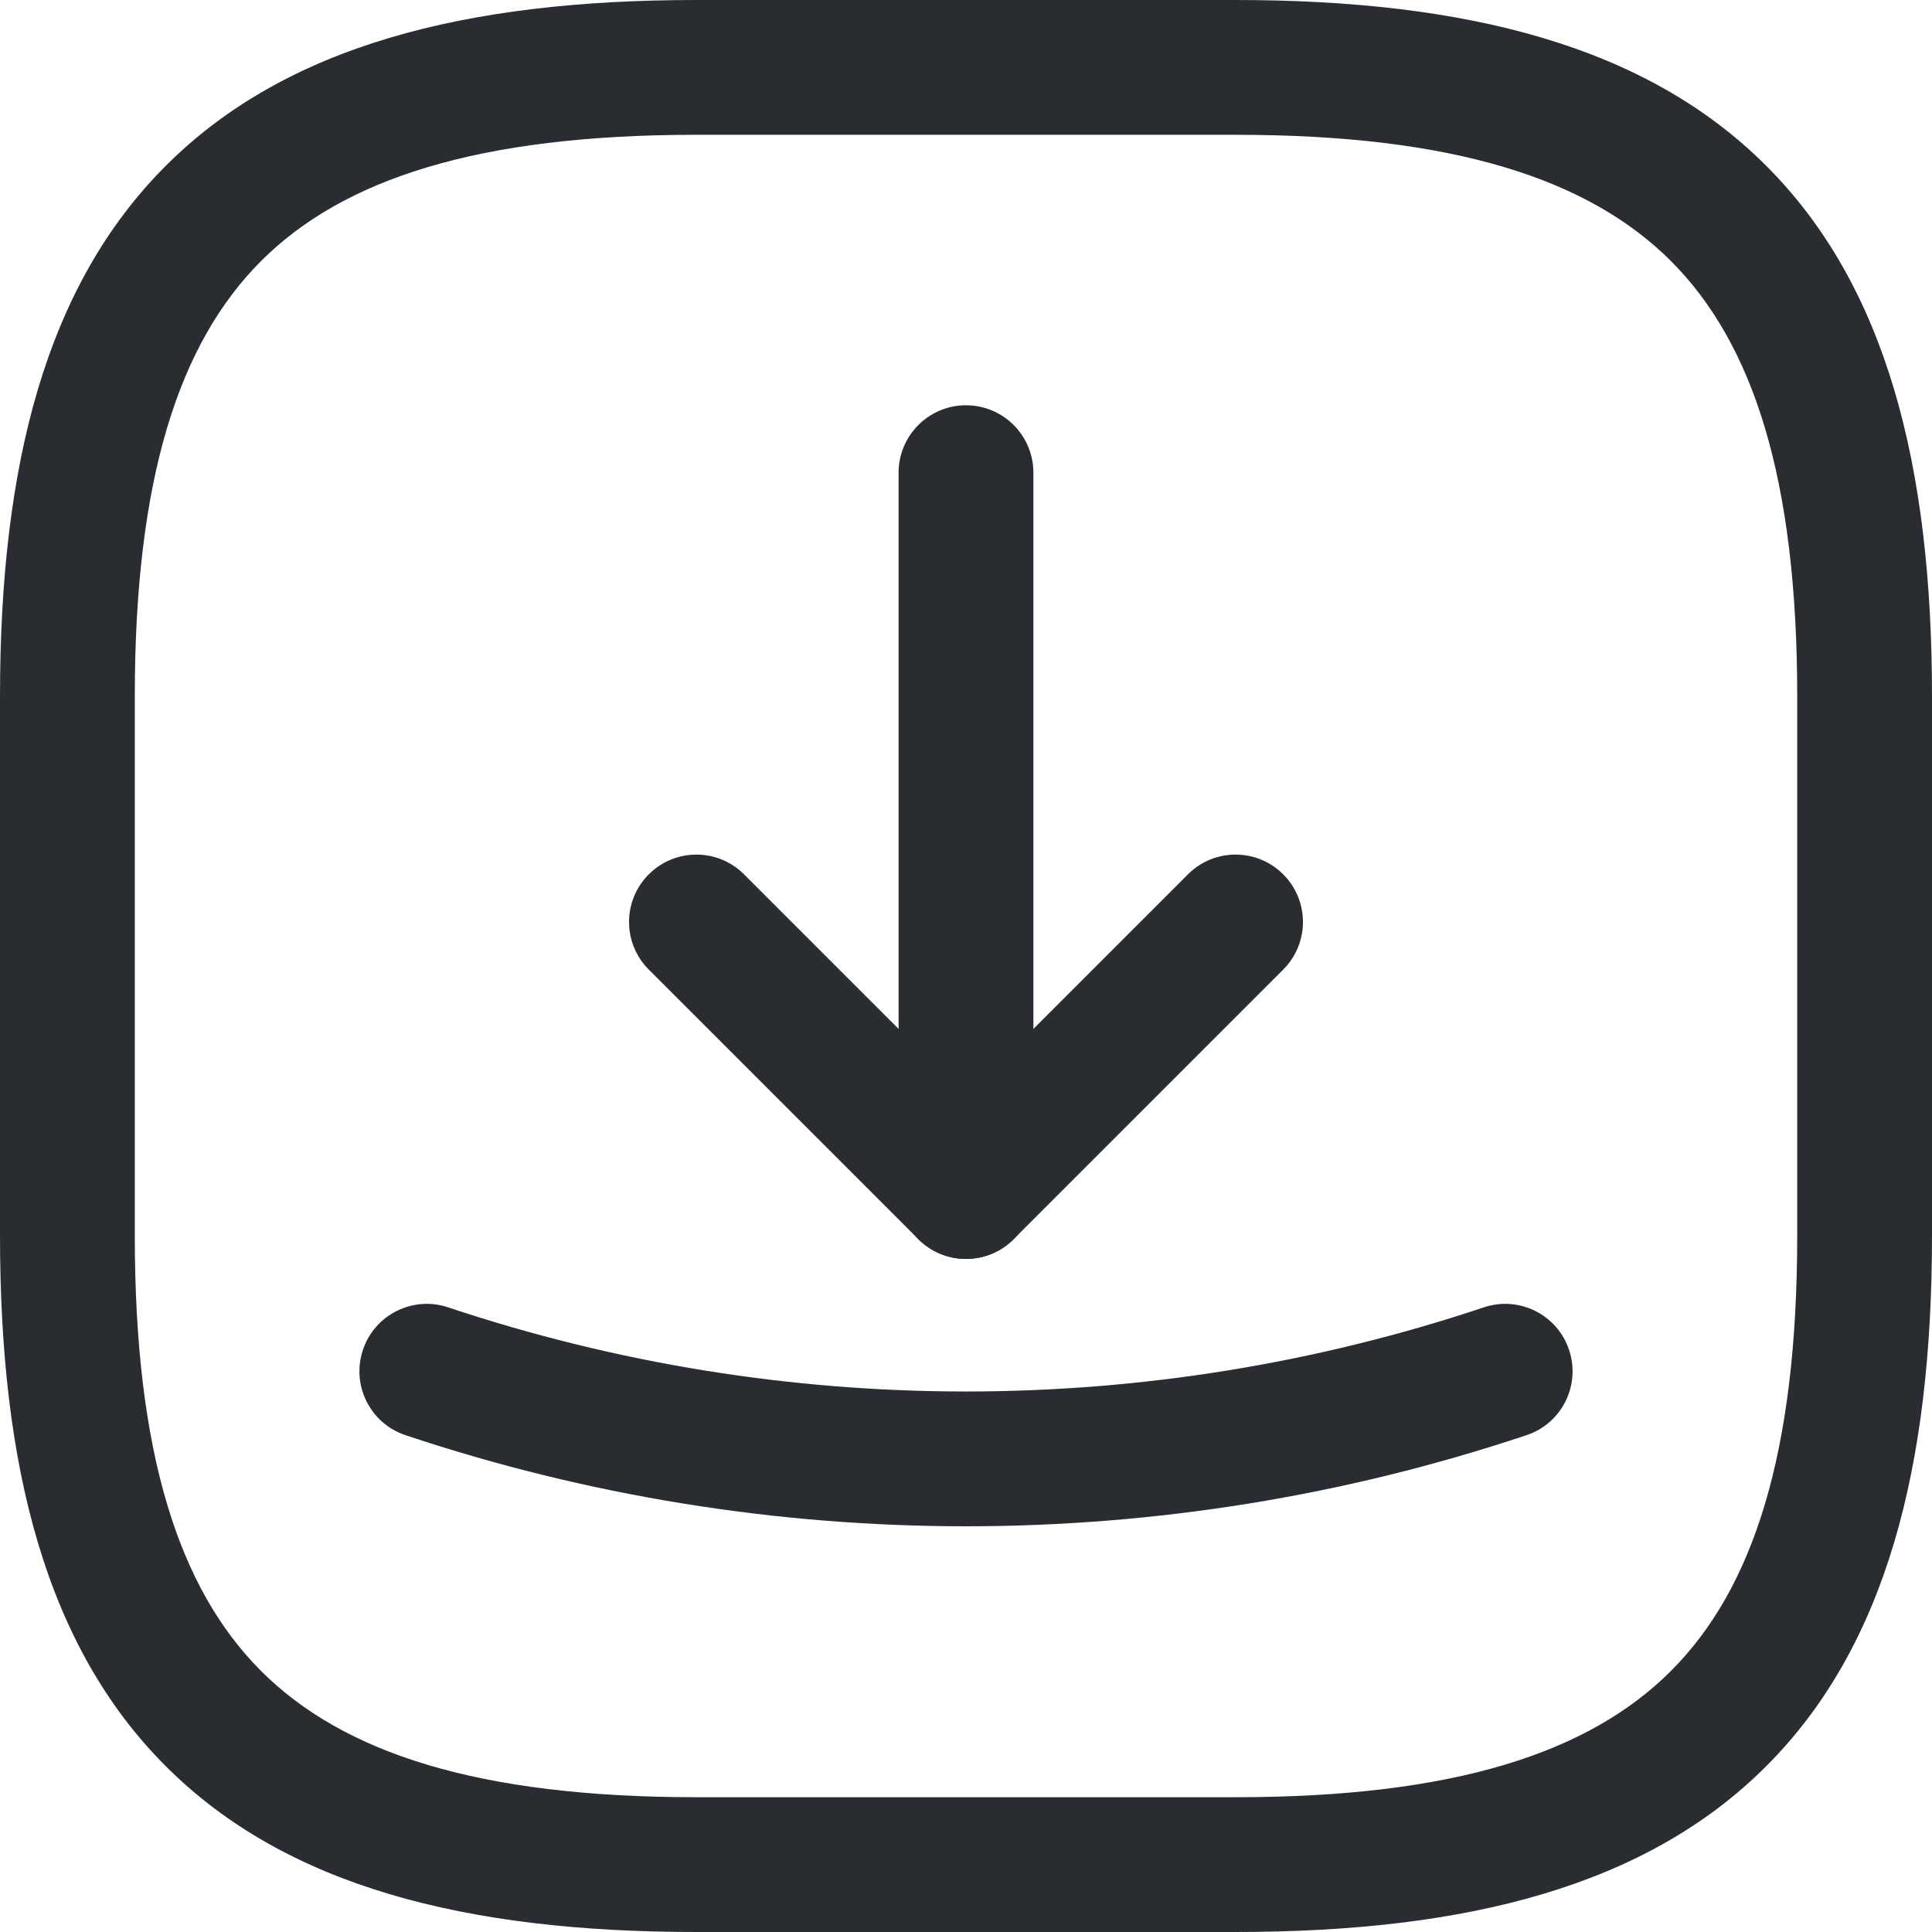 <svg xmlns="http://www.w3.org/2000/svg" xmlns:xlink="http://www.w3.org/1999/xlink" fill="none" version="1.1" width="21.5" height="21.5" viewBox="0 0 21.5 21.5"><g><g><path d="M7.75,21.5C7.75,21.5,13.75,21.5,13.75,21.5C13.75,21.5,13.75,20,13.75,20C13.75,20,7.75,20,7.75,20C7.75,20,7.75,21.5,7.75,21.5C7.75,21.5,7.75,21.5,7.75,21.5ZM13.75,21.5C16.324,21.5,18.321,20.99,19.655,19.655C20.99,18.321,21.5,16.324,21.5,13.75C21.5,13.75,20,13.75,20,13.75C20,16.176,19.51,17.679,18.595,18.595C17.679,19.51,16.176,20,13.75,20C13.75,20,13.75,21.5,13.75,21.5C13.75,21.5,13.75,21.5,13.75,21.5ZM21.5,13.75C21.5,13.75,21.5,7.75,21.5,7.75C21.5,7.75,20,7.75,20,7.75C20,7.75,20,13.75,20,13.75C20,13.75,21.5,13.75,21.5,13.75C21.5,13.75,21.5,13.75,21.5,13.75ZM21.5,7.75C21.5,5.176,20.99,3.179,19.655,1.845C18.321,0.51,16.324,1.11022e-16,13.75,1.11022e-16C13.75,1.11022e-16,13.75,1.5,13.75,1.5C16.176,1.5,17.679,1.99,18.595,2.905C19.51,3.821,20,5.324,20,7.75C20,7.75,21.5,7.75,21.5,7.75C21.5,7.75,21.5,7.75,21.5,7.75ZM13.75,1.11022e-16C13.75,1.11022e-16,7.75,1.11022e-16,7.75,1.11022e-16C7.75,1.11022e-16,7.75,1.5,7.75,1.5C7.75,1.5,13.75,1.5,13.75,1.5C13.75,1.5,13.75,1.11022e-16,13.75,1.11022e-16C13.75,1.11022e-16,13.75,1.11022e-16,13.75,1.11022e-16ZM7.75,1.11022e-16C5.176,1.11022e-16,3.179,0.51,1.845,1.845C0.51,3.179,1.11022e-16,5.176,1.11022e-16,7.75C1.11022e-16,7.75,1.5,7.75,1.5,7.75C1.5,5.324,1.99,3.821,2.905,2.905C3.821,1.99,5.324,1.5,7.75,1.5C7.75,1.5,7.75,1.11022e-16,7.75,1.11022e-16C7.75,1.11022e-16,7.75,1.11022e-16,7.75,1.11022e-16ZM1.11022e-16,7.75C1.11022e-16,7.75,1.11022e-16,13.75,1.11022e-16,13.75C1.11022e-16,13.75,1.5,13.75,1.5,13.75C1.5,13.75,1.5,7.75,1.5,7.75C1.5,7.75,1.11022e-16,7.75,1.11022e-16,7.75C1.11022e-16,7.75,1.11022e-16,7.75,1.11022e-16,7.75ZM1.11022e-16,13.75C1.11022e-16,16.324,0.51,18.321,1.845,19.655C3.179,20.99,5.176,21.5,7.75,21.5C7.75,21.5,7.75,20,7.75,20C5.324,20,3.821,19.51,2.905,18.595C1.99,17.679,1.5,16.176,1.5,13.75C1.5,13.75,1.11022e-16,13.75,1.11022e-16,13.75C1.11022e-16,13.75,1.11022e-16,13.75,1.11022e-16,13.75Z" fill="#292D32" fill-opacity="1"/></g><g><g><g><path d="M8.28,9.73C7.987,9.437,7.513,9.437,7.22,9.73C6.927,10.023,6.927,10.497,7.22,10.79C7.22,10.79,8.28,9.73,8.28,9.73C8.28,9.73,8.28,9.73,8.28,9.73ZM10.75,13.26C10.75,13.26,10.22,13.79,10.22,13.79C10.513,14.083,10.987,14.083,11.28,13.79C11.28,13.79,10.75,13.26,10.75,13.26C10.75,13.26,10.75,13.26,10.75,13.26ZM14.28,10.79C14.573,10.497,14.573,10.023,14.28,9.73C13.987,9.437,13.513,9.437,13.22,9.73C13.22,9.73,14.28,10.79,14.28,10.79C14.28,10.79,14.28,10.79,14.28,10.79ZM7.22,10.79C7.22,10.79,10.22,13.79,10.22,13.79C10.22,13.79,11.28,12.73,11.28,12.73C11.28,12.73,8.28,9.73,8.28,9.73C8.28,9.73,7.22,10.79,7.22,10.79C7.22,10.79,7.22,10.79,7.22,10.79ZM11.28,13.79C11.28,13.79,14.28,10.79,14.28,10.79C14.28,10.79,13.22,9.73,13.22,9.73C13.22,9.73,10.22,12.73,10.22,12.73C10.22,12.73,11.28,13.79,11.28,13.79C11.28,13.79,11.28,13.79,11.28,13.79Z" fill="#292D32" fill-opacity="1"/></g><g><path d="M10,13.26C10,13.674,10.336,14.01,10.75,14.01C11.164,14.01,11.5,13.674,11.5,13.26C11.5,13.26,10,13.26,10,13.26C10,13.26,10,13.26,10,13.26ZM11.5,5.26C11.5,4.846,11.164,4.51,10.75,4.51C10.336,4.51,10,4.846,10,5.26C10,5.26,11.5,5.26,11.5,5.26C11.5,5.26,11.5,5.26,11.5,5.26ZM11.5,13.26C11.5,13.26,11.5,5.26,11.5,5.26C11.5,5.26,10,5.26,10,5.26C10,5.26,10,13.26,10,13.26C10,13.26,11.5,13.26,11.5,13.26C11.5,13.26,11.5,13.26,11.5,13.26Z" fill="#292D32" fill-opacity="1"/></g></g><g><path d="M4.988,14.549C4.595,14.417,4.17,14.629,4.039,15.022C3.907,15.415,4.119,15.84,4.512,15.971C4.512,15.971,4.988,14.549,4.988,14.549C4.988,14.549,4.988,14.549,4.988,14.549ZM16.988,15.971C17.381,15.84,17.593,15.415,17.461,15.022C17.33,14.629,16.905,14.417,16.512,14.549C16.512,14.549,16.988,15.971,16.988,15.971C16.988,15.971,16.988,15.971,16.988,15.971ZM4.512,15.971C8.557,17.323,12.943,17.323,16.988,15.971C16.988,15.971,16.512,14.549,16.512,14.549C12.777,15.797,8.723,15.797,4.988,14.549C4.988,14.549,4.512,15.971,4.512,15.971C4.512,15.971,4.512,15.971,4.512,15.971Z" fill="#292D32" fill-opacity="1"/></g></g></g></svg>